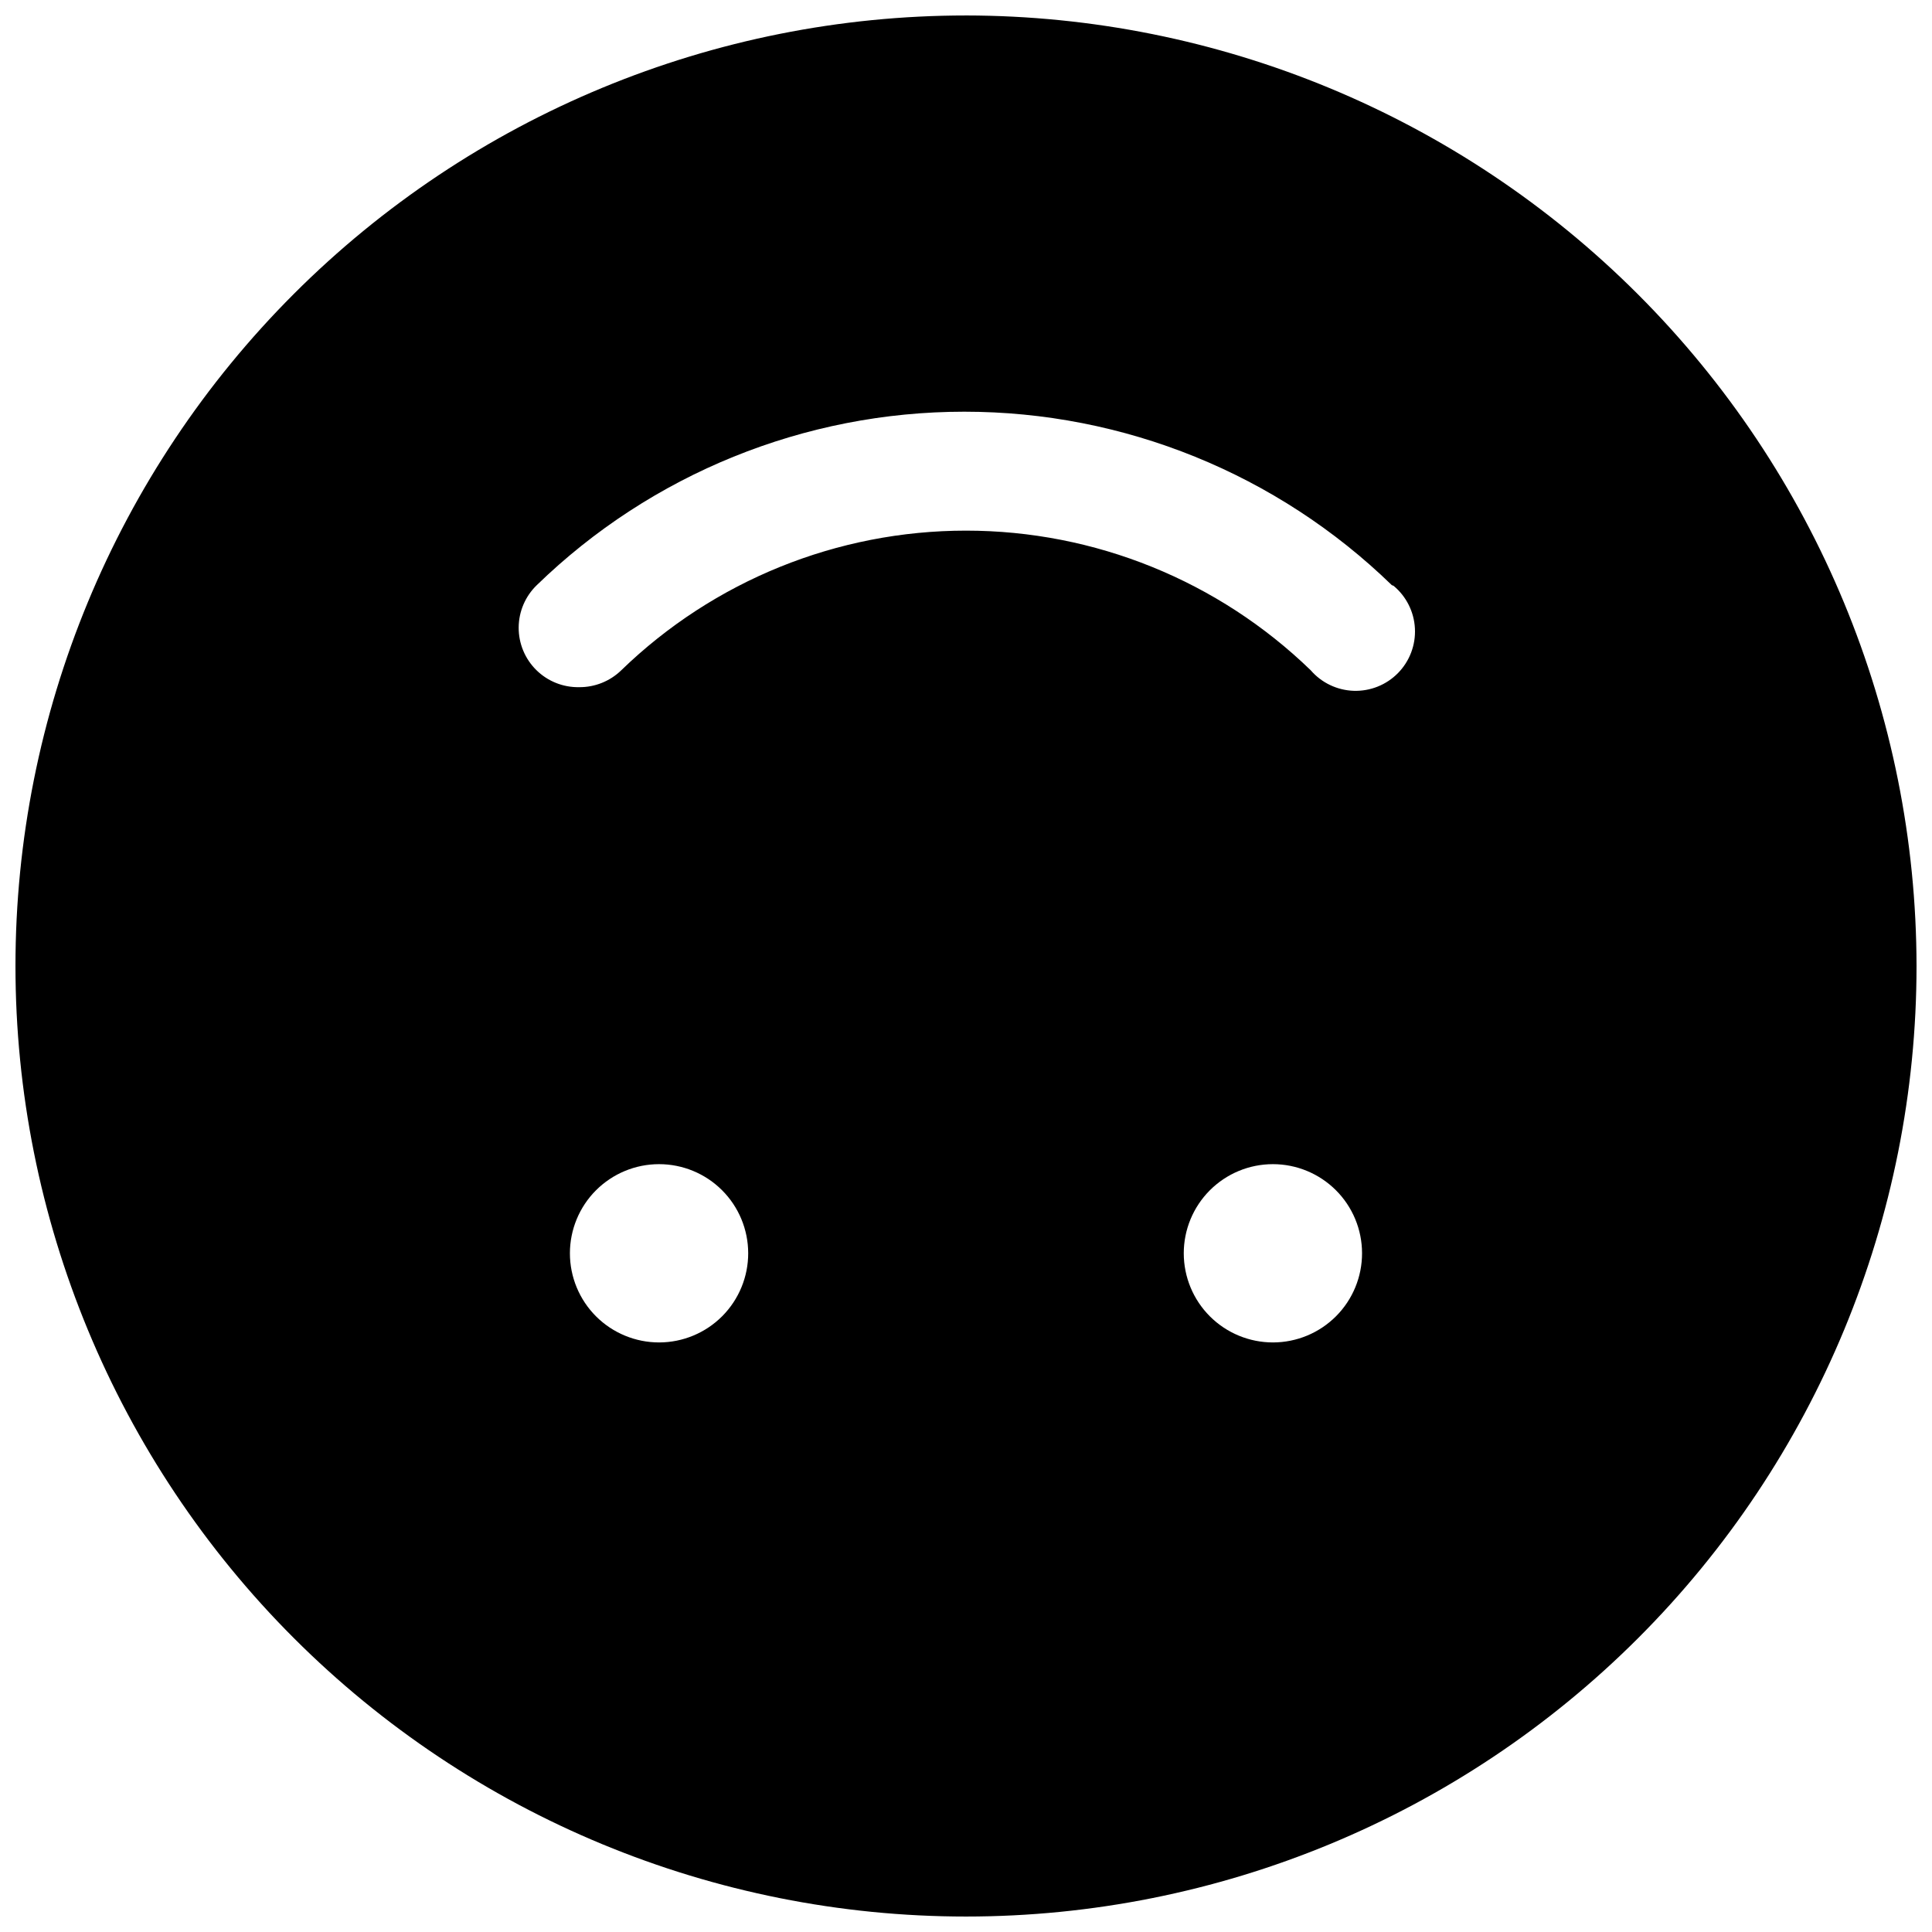 <?xml version="1.0" encoding="UTF-8"?>
<!-- Uploaded to: SVG Repo, www.svgrepo.com, Generator: SVG Repo Mixer Tools -->
<svg width="800px" height="800px" version="1.1" viewBox="144 144 512 512" xmlns="http://www.w3.org/2000/svg">
 <defs>
  <clipPath id="a">
   <path d="m148.09 148.09h503.81v503.81h-503.81z"/>
  </clipPath>
 </defs>
 <g clip-path="url(#a)">
  <path d="m513.3 299.24c3.387 2.805 5.441 6.902 5.668 11.297 0.23 4.391-1.395 8.68-4.473 11.82-3.078 3.144-7.332 4.852-11.73 4.715-4.398-0.141-8.535-2.113-11.41-5.441-24.488-23.734-57.254-37.008-91.355-37.008-34.105 0-66.871 13.273-91.359 37.008-2.996 2.91-7.019 4.519-11.195 4.477-4.234 0.07-8.316-1.566-11.324-4.543-3.012-2.977-4.691-7.039-4.668-11.273 0.023-4.234 1.754-8.277 4.797-11.219 30.348-29.48 70.992-45.969 113.3-45.969 42.309 0 82.953 16.488 113.3 45.969zm-171.02 176.84c0.016 6.269-2.465 12.285-6.887 16.727-4.422 4.441-10.43 6.941-16.699 6.953-6.269 0.008-12.285-2.473-16.723-6.898-4.438-4.43-6.934-10.438-6.938-16.707-0.004-6.269 2.481-12.281 6.91-16.715 4.434-4.434 10.445-6.926 16.711-6.926 6.258 0 12.258 2.481 16.684 6.898 4.43 4.418 6.926 10.41 6.941 16.668zm162.68 0h-0.004c0.016 6.269-2.461 12.285-6.883 16.727-4.426 4.441-10.434 6.941-16.699 6.953-6.269 0.008-12.285-2.473-16.723-6.898-4.438-4.43-6.934-10.438-6.941-16.707-0.004-6.269 2.484-12.281 6.914-16.715s10.441-6.926 16.711-6.926c6.254 0 12.254 2.481 16.684 6.898 4.43 4.418 6.926 10.41 6.938 16.668zm-104.96-327.98c-66.812 0-130.88 26.539-178.12 73.781s-73.781 111.31-73.781 178.12c0 66.809 26.539 130.88 73.781 178.12 47.242 47.242 111.31 73.781 178.12 73.781 66.809 0 130.88-26.539 178.12-73.781 47.242-47.242 73.781-111.31 73.781-178.12-0.074-66.789-26.637-130.82-73.863-178.04-47.223-47.227-111.25-73.789-178.04-73.863z"/>
 </g>
</svg>